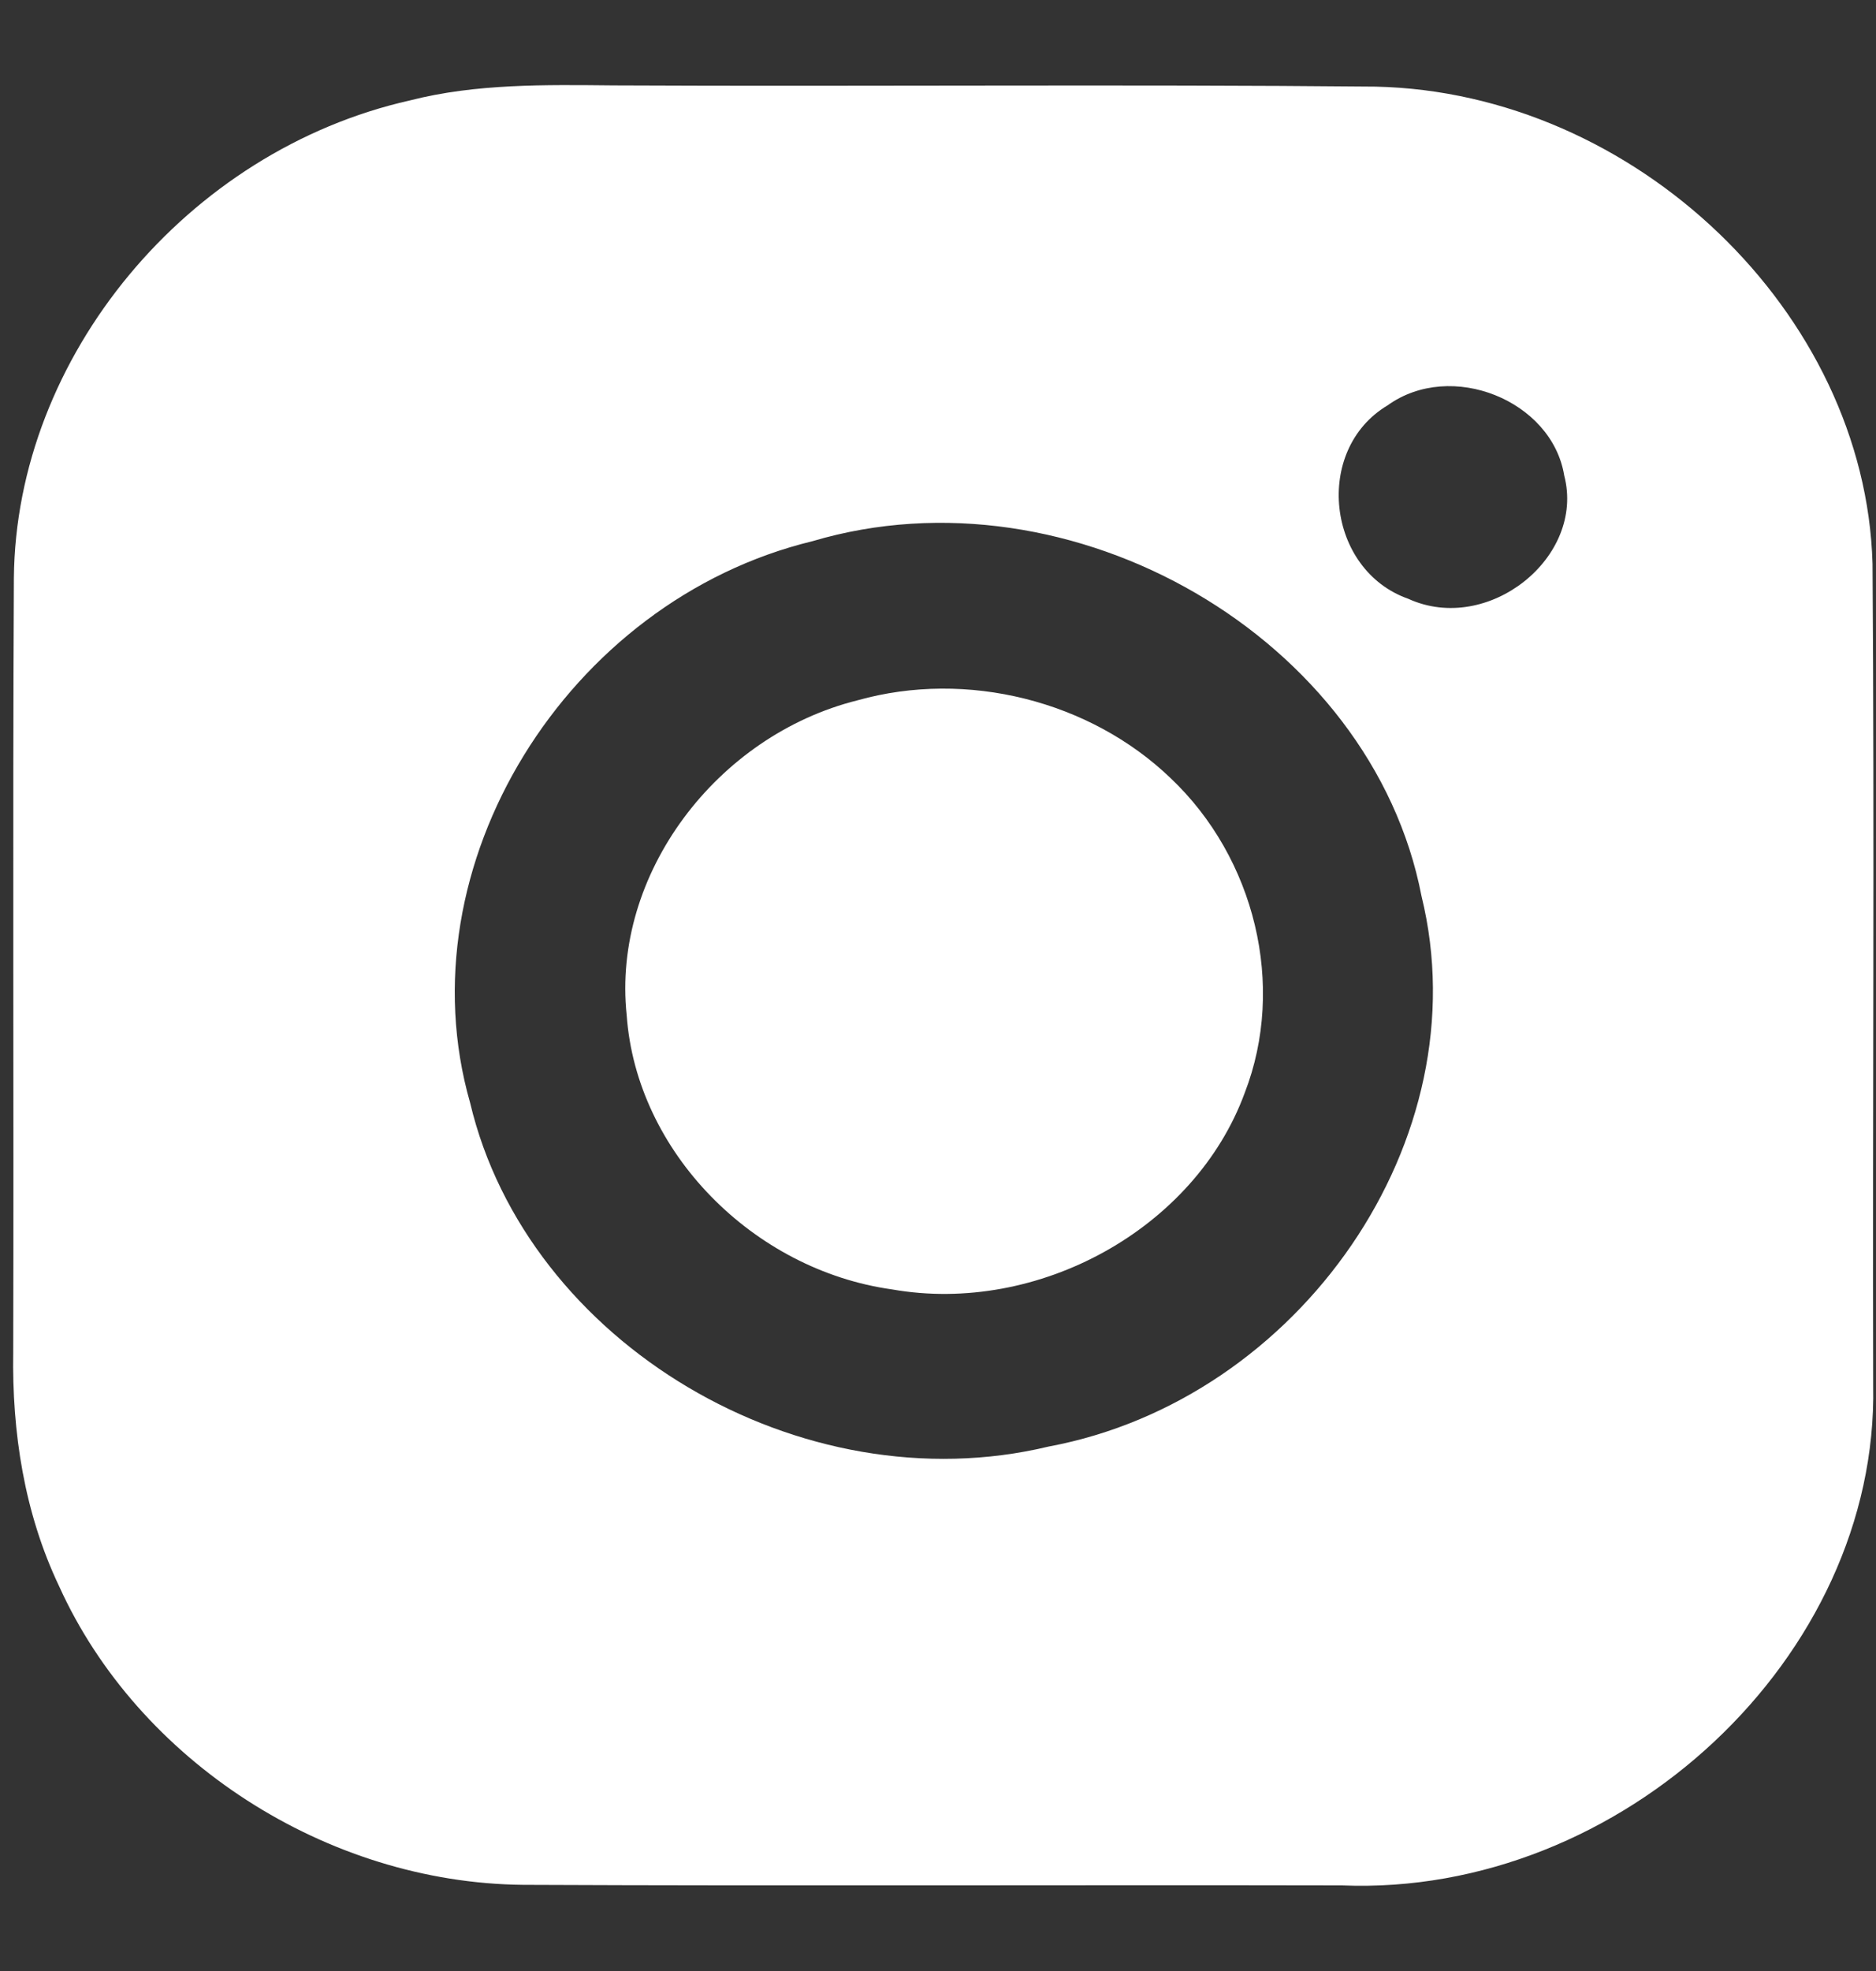 <svg width="20" height="21" viewBox="0 0 20 21" fill="none" xmlns="http://www.w3.org/2000/svg">
<rect x="0" y="0" width="20" height="21" fill="#333333" stroke="none"/>
<path fill-rule="evenodd" clip-rule="evenodd" d="M15.014 6.38C14.144 6.074 13.999 4.793 14.793 4.319C15.469 3.832 16.545 4.266 16.676 5.066C16.904 5.94 15.862 6.767 15.014 6.38ZM11.181 15.412C8.538 16.046 5.619 14.312 5.012 11.75C4.288 9.222 6.047 6.4 8.662 5.766C11.429 4.946 14.624 6.8 15.155 9.549C15.79 12.137 13.858 14.912 11.181 15.412ZM19.963 6.006C19.887 3.331 17.431 0.983 14.665 0.923C11.953 0.897 9.248 0.923 6.543 0.91C5.812 0.903 5.074 0.89 4.37 1.07C1.997 1.604 0.168 3.798 0.148 6.16C0.134 8.908 0.148 11.657 0.141 14.405C0.127 15.259 0.258 16.119 0.63 16.9C1.472 18.761 3.48 20.062 5.578 20.082C8.482 20.095 11.394 20.082 14.306 20.088C17.286 20.209 20.026 17.654 19.97 14.765C19.963 11.843 19.984 8.928 19.963 6.006Z" fill="white"/>
<path fill-rule="evenodd" clip-rule="evenodd" d="M13.27 11.644C12.739 13.091 11.069 14.012 9.51 13.738C8.027 13.531 6.784 12.271 6.681 10.816C6.522 9.315 7.64 7.835 9.144 7.461C10.31 7.134 11.621 7.468 12.477 8.288C13.381 9.142 13.712 10.503 13.27 11.644Z" fill="white"/>
</svg>
